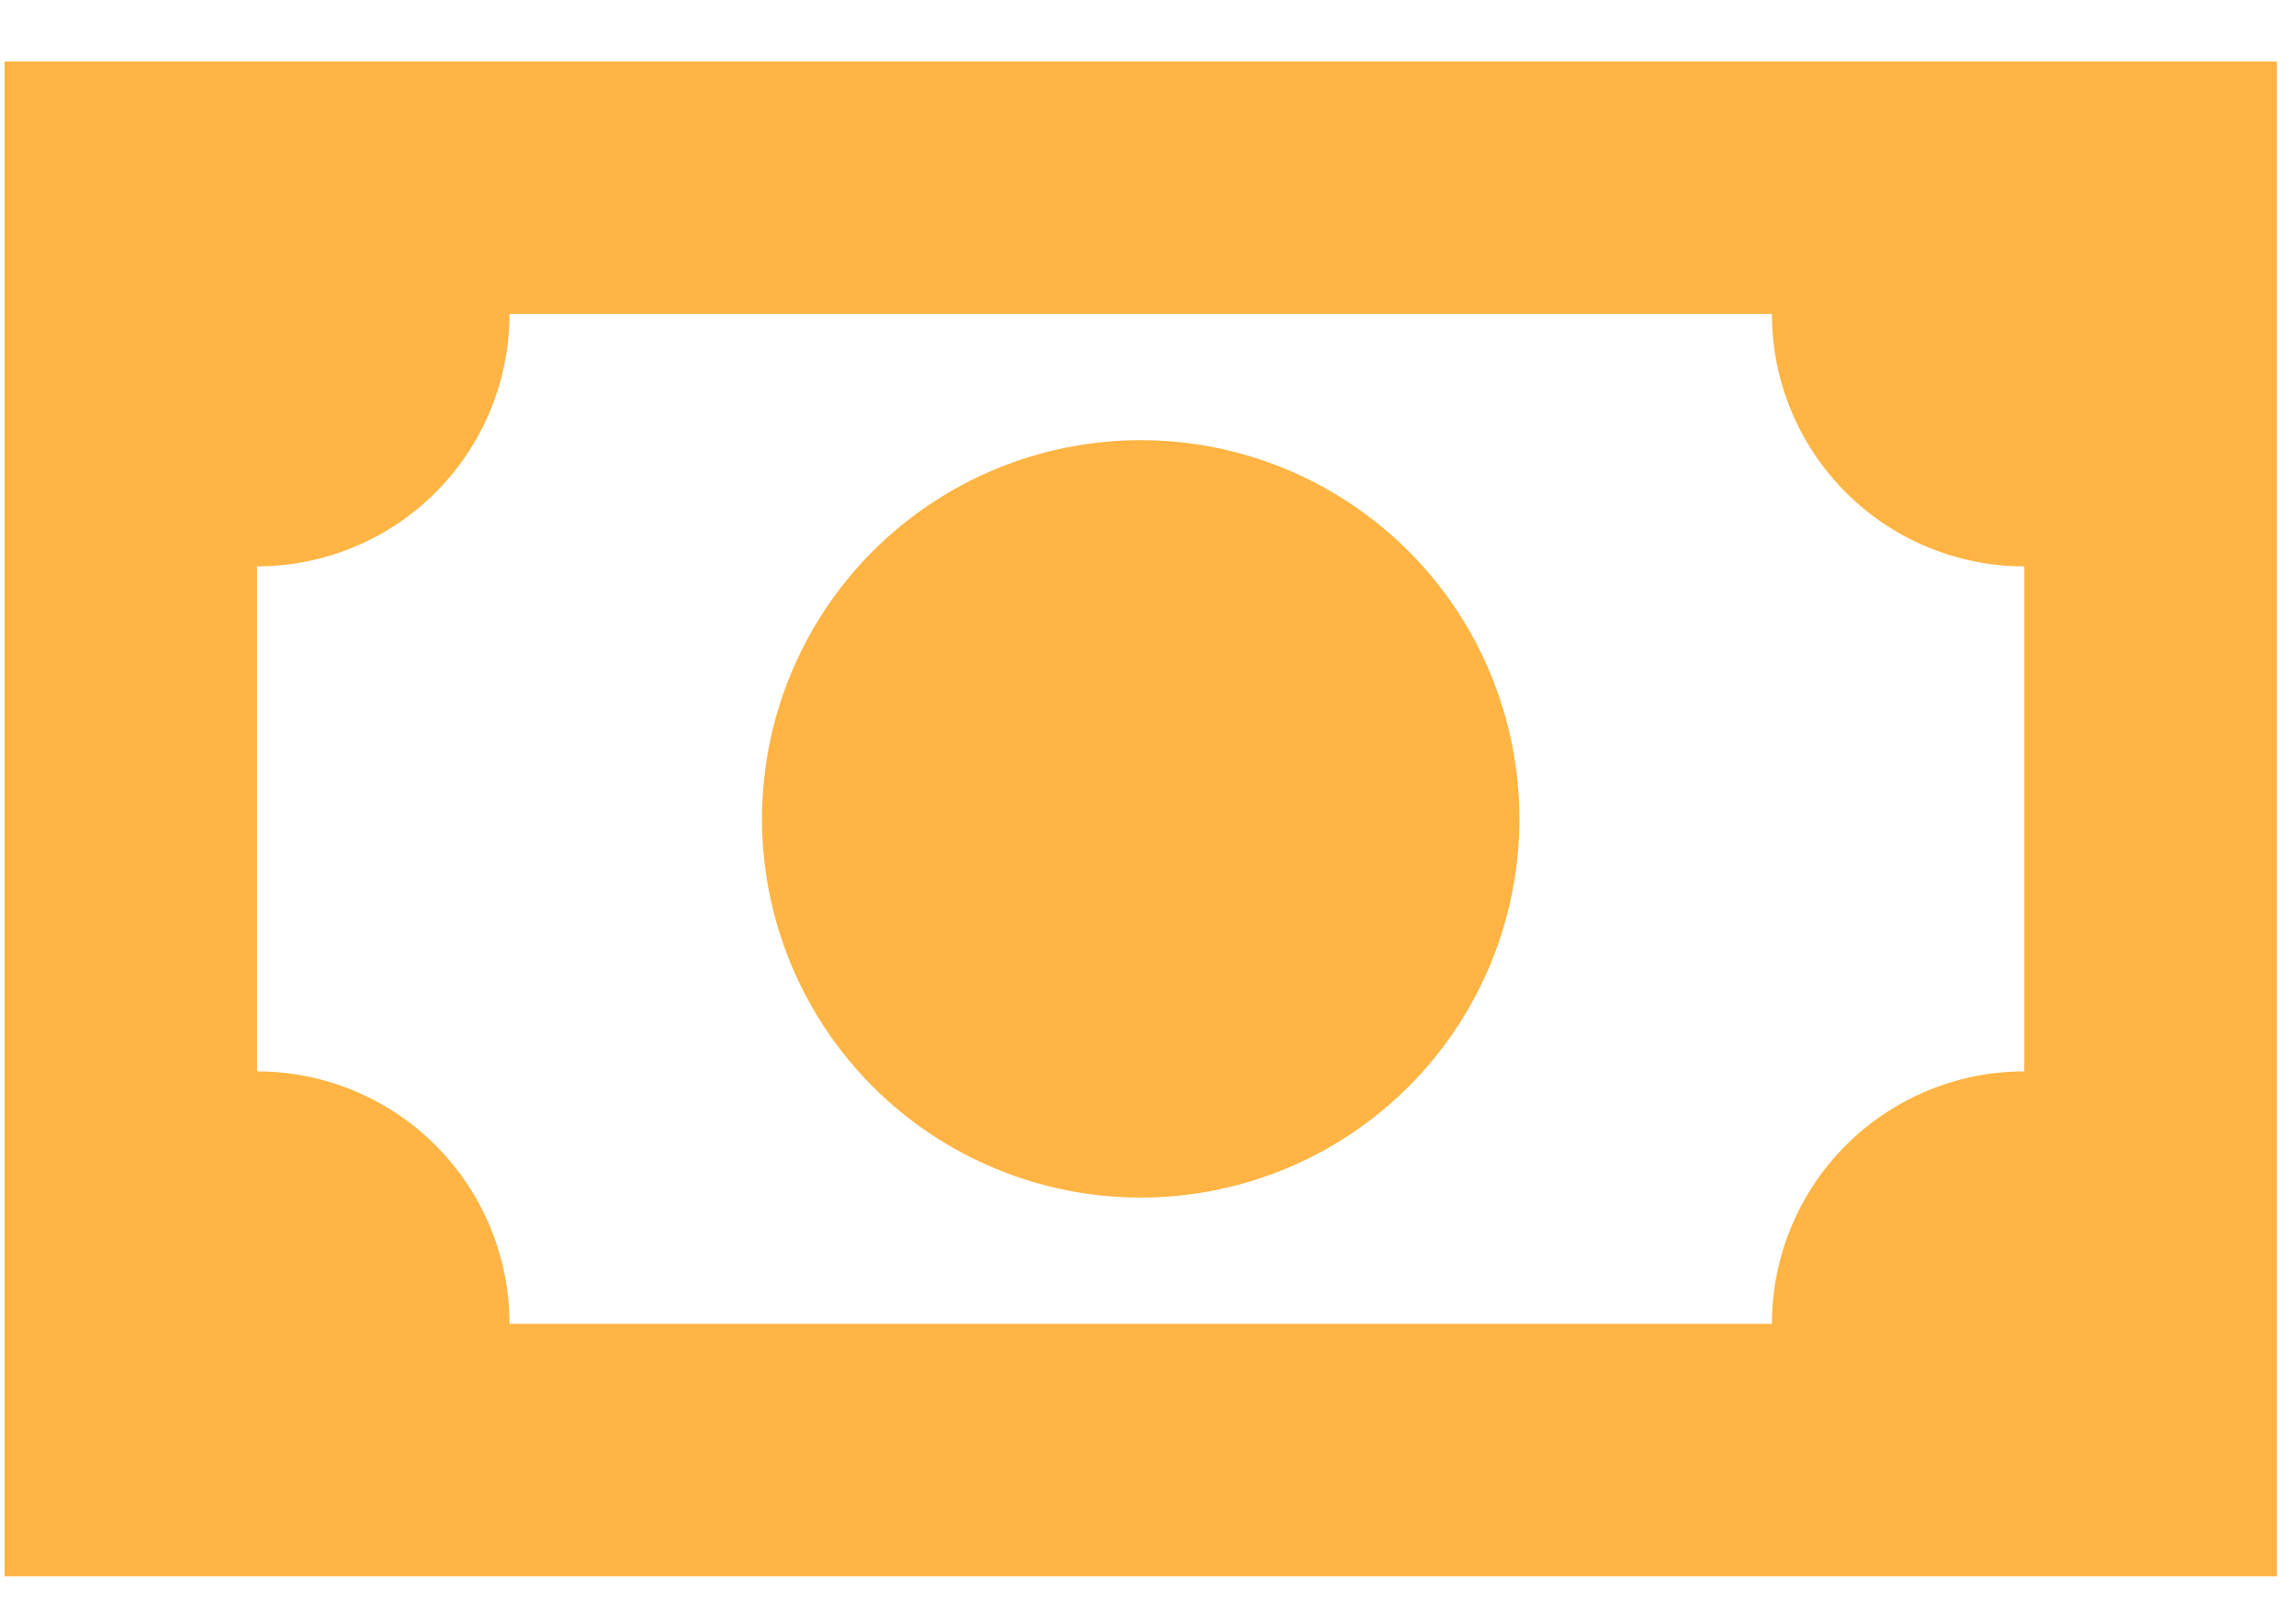 <svg width="34" height="24" viewBox="0 0 34 24" fill="none" xmlns="http://www.w3.org/2000/svg">
<path d="M0.068 0.91H33.716V23.342H0.068V0.91ZM16.892 6.518C18.379 6.518 19.806 7.109 20.858 8.161C21.909 9.212 22.5 10.639 22.5 12.126C22.5 13.614 21.909 15.04 20.858 16.092C19.806 17.143 18.379 17.734 16.892 17.734C15.405 17.734 13.978 17.143 12.926 16.092C11.875 15.04 11.284 13.614 11.284 12.126C11.284 10.639 11.875 9.212 12.926 8.161C13.978 7.109 15.405 6.518 16.892 6.518ZM7.545 4.649C7.545 5.64 7.151 6.591 6.45 7.292C5.749 7.993 4.798 8.387 3.806 8.387V15.865C4.798 15.865 5.749 16.259 6.45 16.96C7.151 17.661 7.545 18.612 7.545 19.604H26.239C26.239 18.612 26.633 17.661 27.334 16.96C28.035 16.259 28.986 15.865 29.977 15.865V8.387C28.986 8.387 28.035 7.993 27.334 7.292C26.633 6.591 26.239 5.64 26.239 4.649H7.545Z" fill="#FFB443"/>
</svg>
